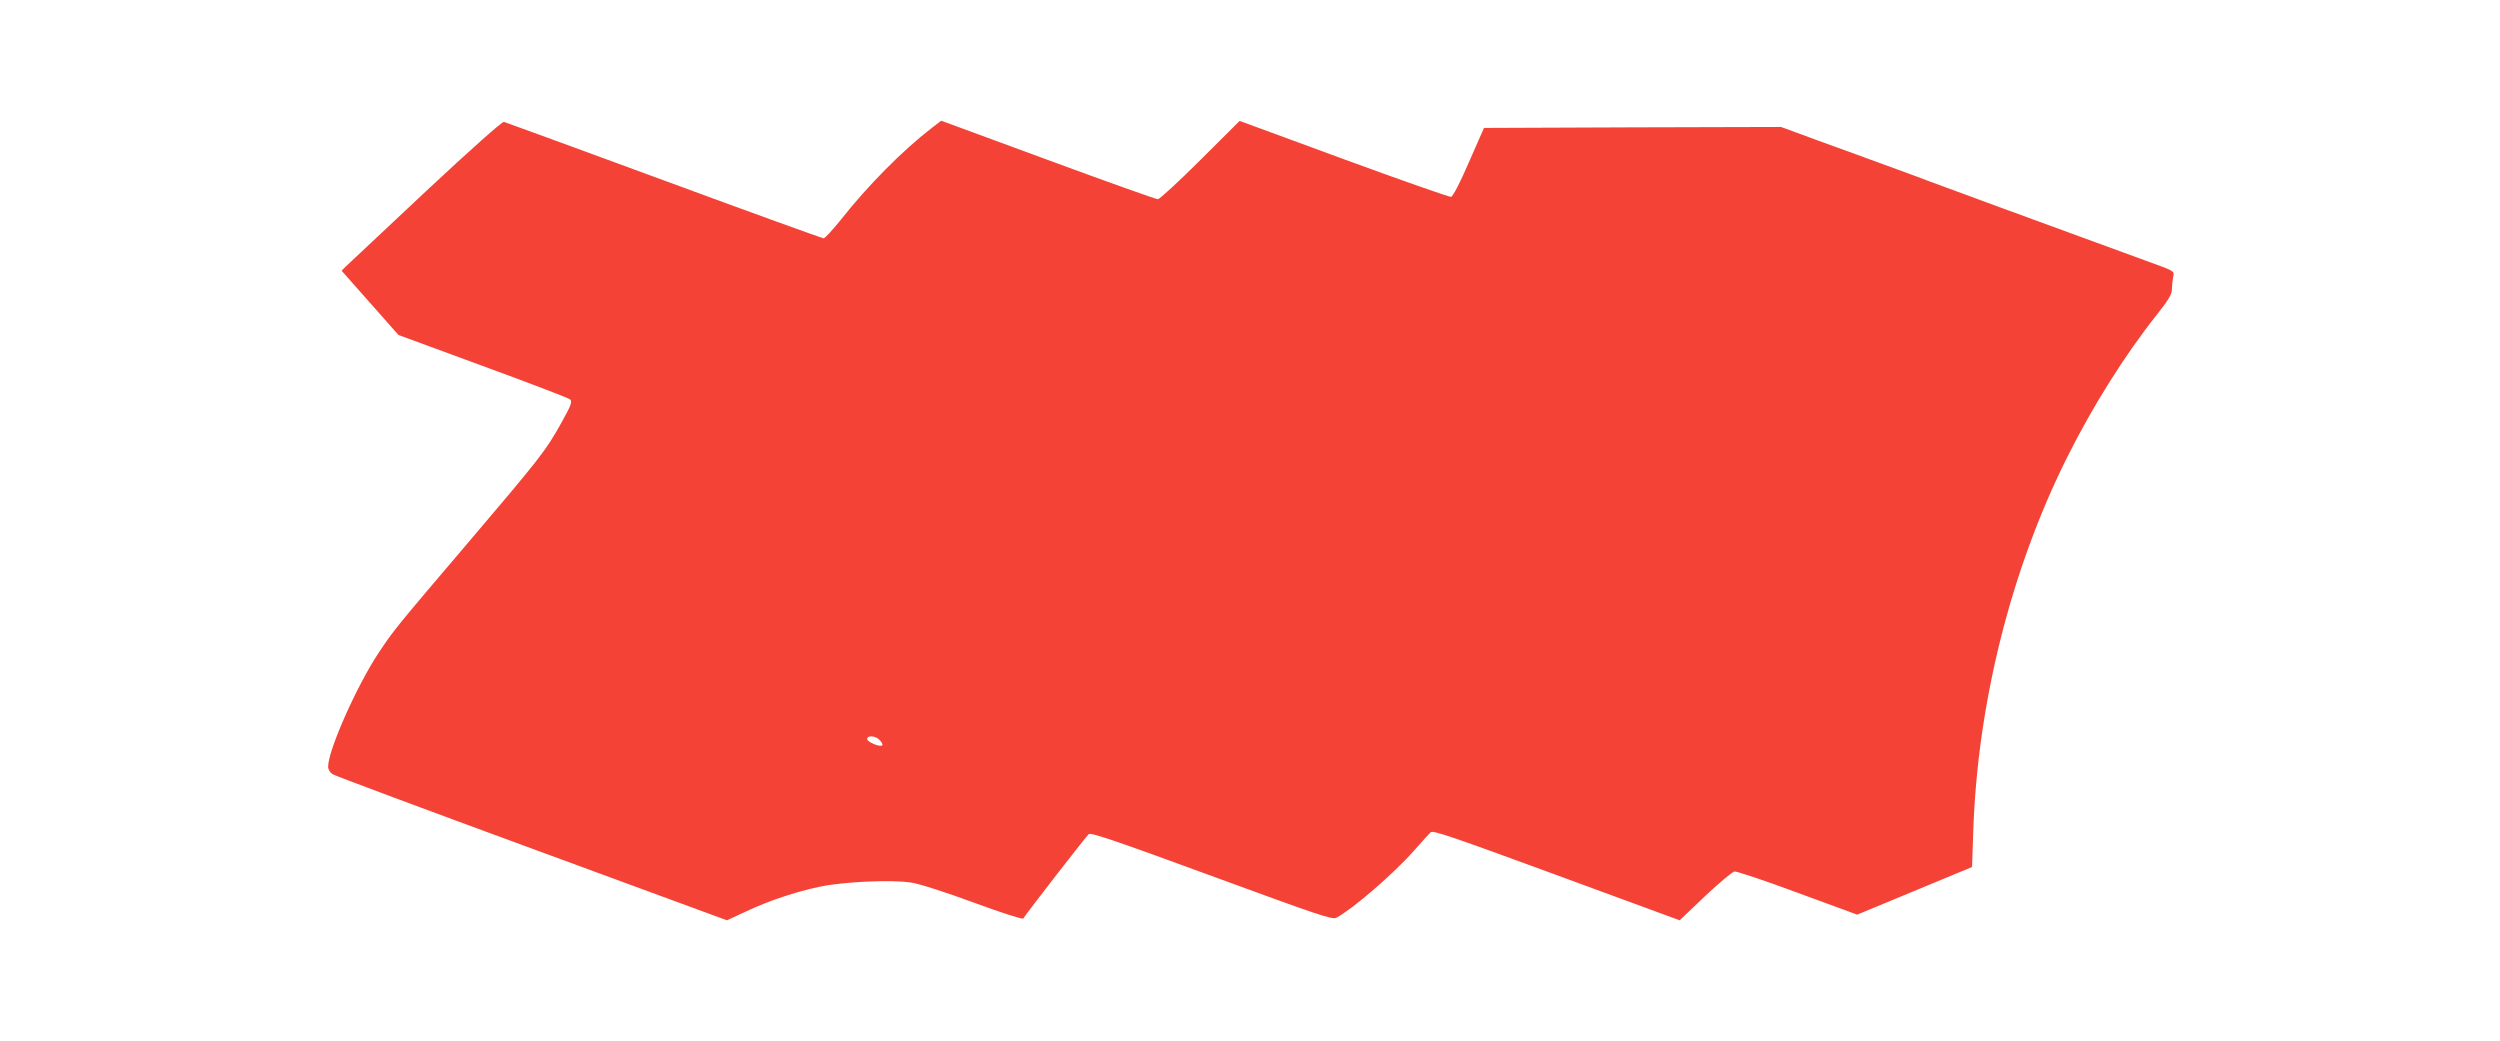 <?xml version="1.0" standalone="no"?>
<!DOCTYPE svg PUBLIC "-//W3C//DTD SVG 20010904//EN"
 "http://www.w3.org/TR/2001/REC-SVG-20010904/DTD/svg10.dtd">
<svg version="1.0" xmlns="http://www.w3.org/2000/svg"
 width="1280pt" height="533pt" viewBox="0 0 1280 533"
 preserveAspectRatio="xMidYMid meet">
<g transform="translate(0,533) scale(0.1,-0.1)"
fill="#f44336" stroke="none">
<path d="M2180 4350 c-212 -199 -395 -371 -408 -383 l-23 -23 146 -165 145
-164 432 -159 c238 -87 439 -164 447 -171 12 -12 5 -30 -45 -120 -79 -142
-107 -178 -477 -613 -372 -437 -382 -449 -460 -567 -111 -168 -257 -496 -257
-580 0 -15 9 -30 23 -39 12 -8 471 -179 1021 -381 l998 -367 97 45 c119 56
251 100 378 127 123 26 369 37 469 21 42 -6 175 -49 319 -102 138 -51 250 -87
254 -82 26 40 324 423 335 432 11 10 142 -35 630 -214 545 -200 618 -225 638
-214 83 44 292 224 398 344 39 44 77 86 85 94 11 11 113 -24 644 -219 l631
-232 130 124 c72 68 140 124 150 126 11 2 157 -47 324 -109 l305 -112 294 122
294 122 6 182 c22 657 193 1338 479 1912 131 263 296 526 462 735 57 72 76
103 76 126 0 17 3 45 6 62 7 36 15 31 -136 86 -507 185 -1090 399 -1110 407
-14 6 -104 39 -200 74 -96 35 -262 96 -368 134 l-193 71 -761 -2 -760 -3 -77
-175 c-46 -107 -82 -176 -92 -178 -8 -1 -255 85 -549 193 l-533 196 -201 -200
c-111 -111 -209 -201 -218 -201 -9 0 -262 90 -563 201 l-546 201 -52 -40
c-145 -112 -323 -291 -461 -466 -43 -53 -82 -96 -89 -96 -7 0 -375 133 -817
296 -443 163 -812 298 -820 300 -9 2 -170 -141 -400 -356z m2325 -2810 c10
-11 16 -23 12 -26 -10 -11 -77 17 -77 32 0 21 44 17 65 -6z"/>
</g>
</svg>

